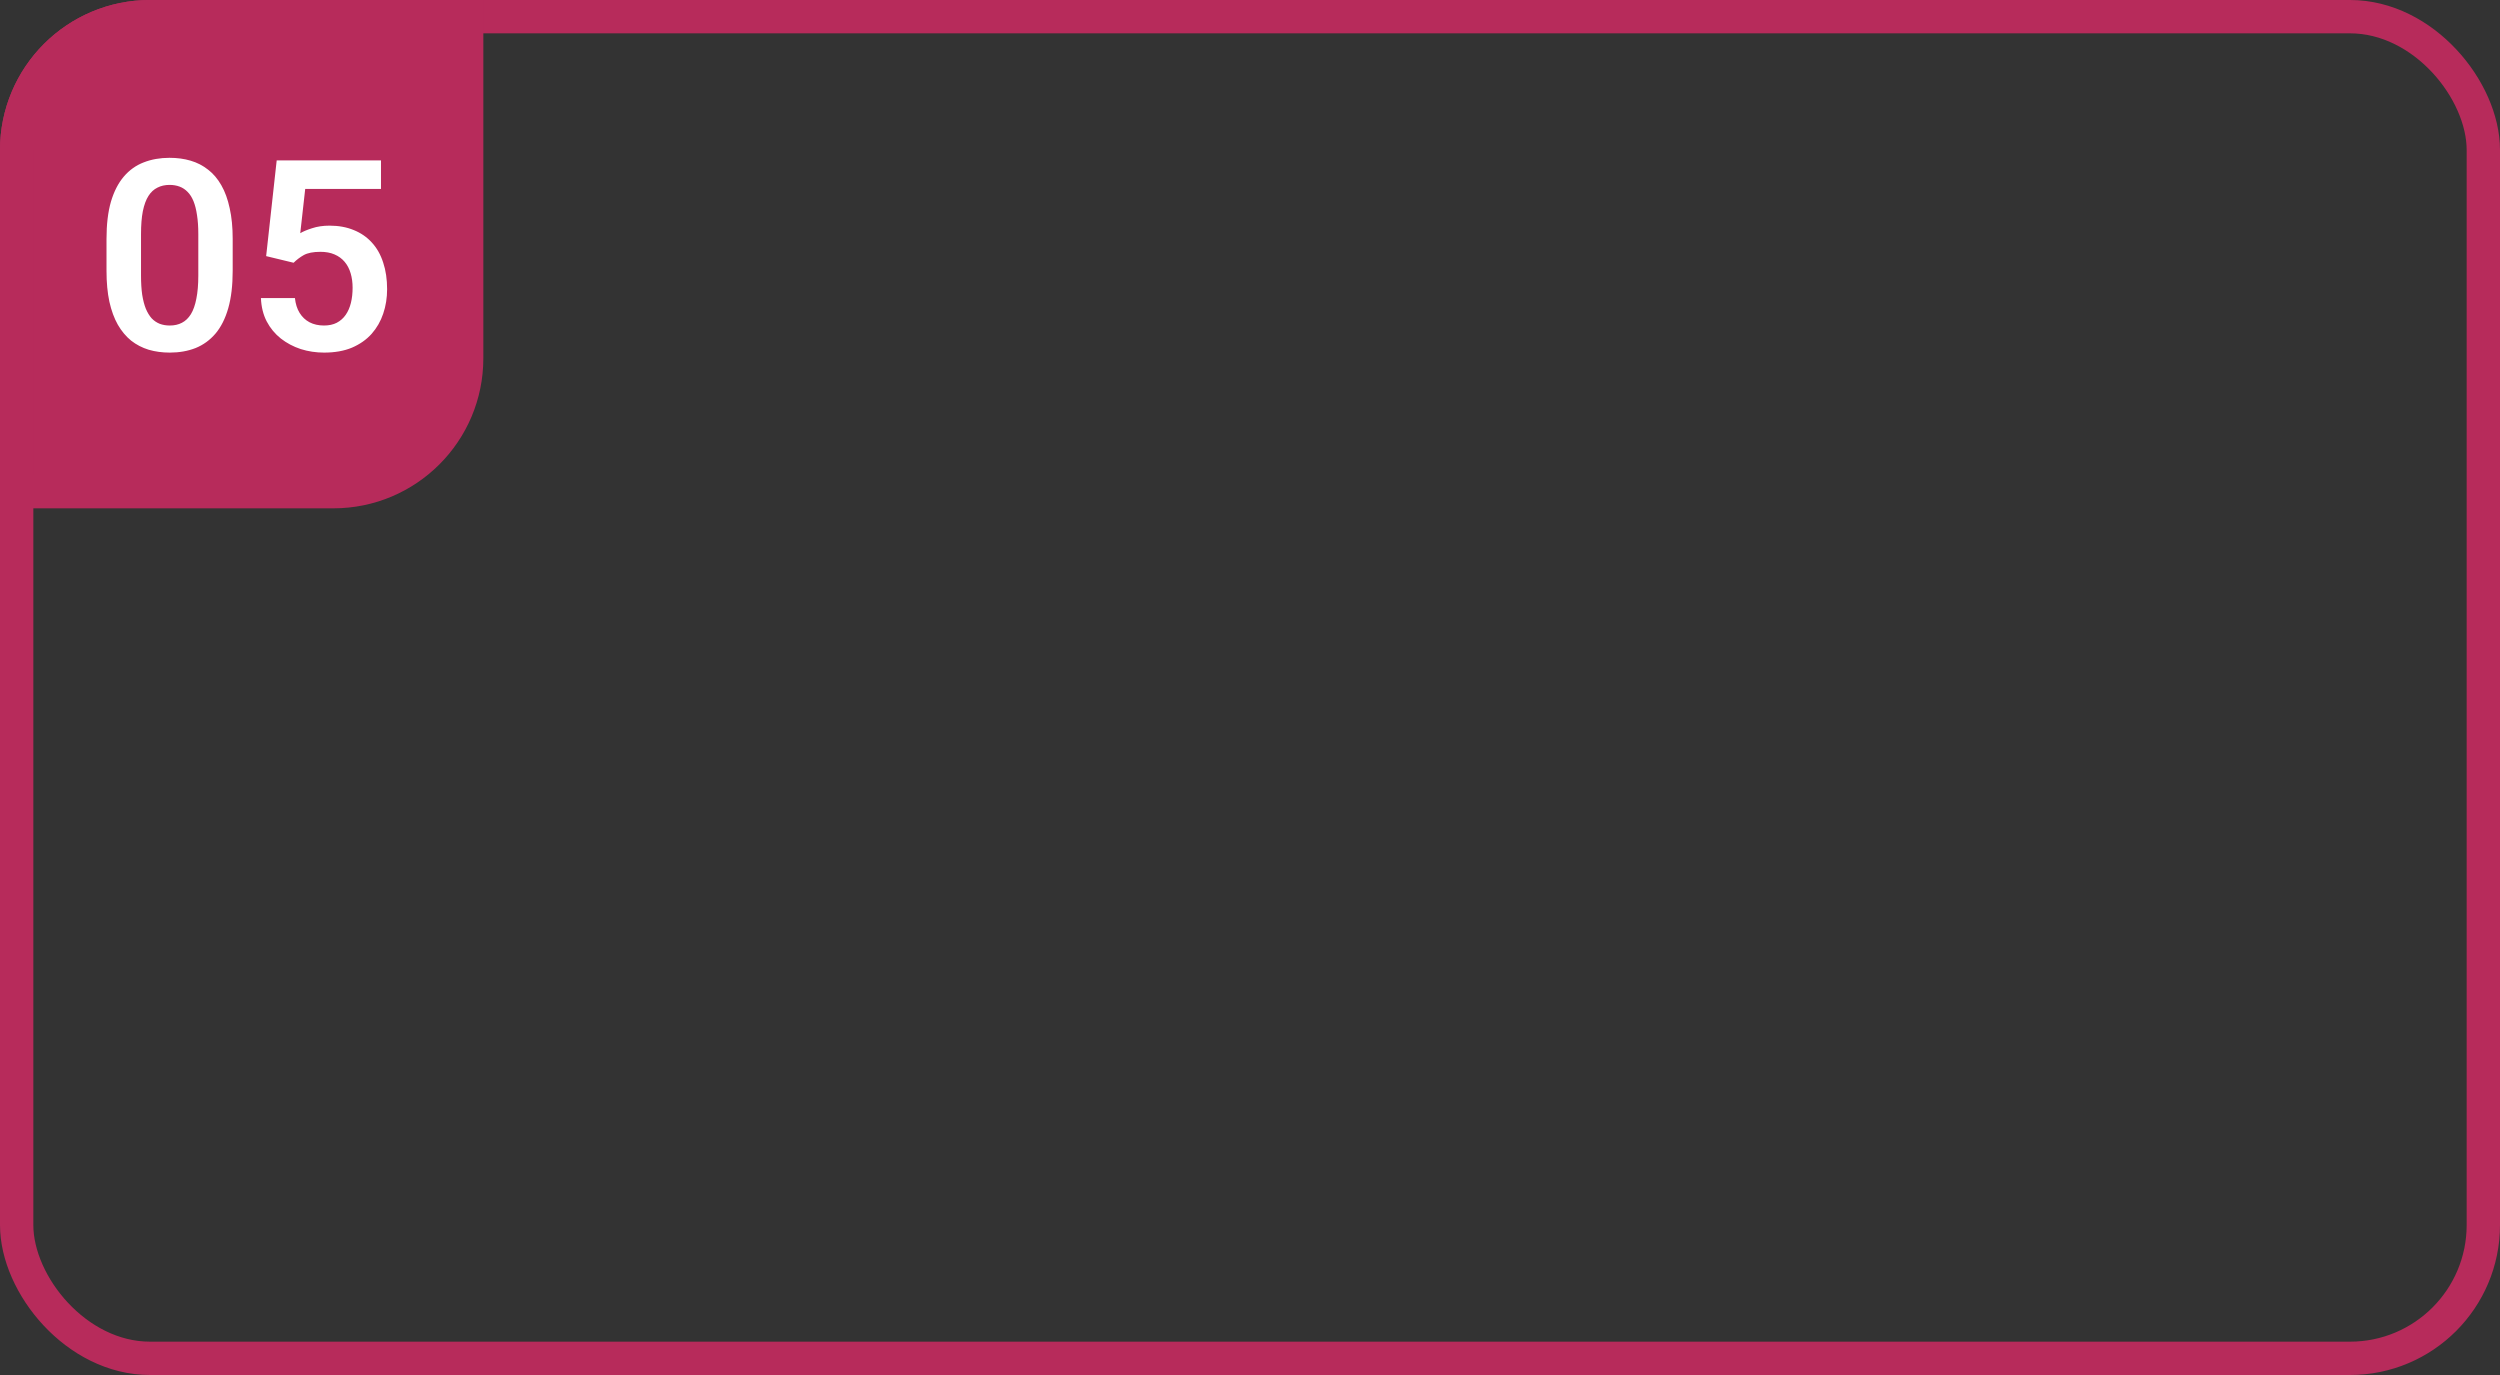 <?xml version="1.0" encoding="UTF-8"?> <svg xmlns="http://www.w3.org/2000/svg" width="300" height="165" viewBox="0 0 300 165" fill="none"><rect x="0" y="0" width="300" height="165" fill="#333333" stroke="none"/> <rect x="2" y="2" width="296" height="161" rx="16" stroke="#B72B5B" stroke-width="4"></rect> <path d="M18 2H56V43C56 51.837 48.837 59 40 59H2V18C2 9.163 9.163 2 18 2Z" fill="#B72B5B" stroke="#B72B5B" stroke-width="4"></path> <path d="M27.922 28.672V32.5C27.922 34.25 27.745 35.745 27.391 36.984C27.037 38.224 26.526 39.24 25.859 40.031C25.193 40.812 24.396 41.391 23.469 41.766C22.542 42.13 21.51 42.312 20.375 42.312C19.469 42.312 18.625 42.198 17.844 41.969C17.062 41.729 16.359 41.365 15.734 40.875C15.12 40.375 14.588 39.74 14.141 38.969C13.703 38.198 13.365 37.276 13.125 36.203C12.896 35.13 12.781 33.896 12.781 32.5V28.672C12.781 26.922 12.958 25.432 13.312 24.203C13.677 22.974 14.193 21.969 14.859 21.188C15.526 20.406 16.323 19.838 17.25 19.484C18.177 19.12 19.208 18.938 20.344 18.938C21.26 18.938 22.104 19.052 22.875 19.281C23.656 19.51 24.354 19.87 24.969 20.359C25.594 20.838 26.125 21.463 26.562 22.234C27 22.995 27.333 23.912 27.562 24.984C27.802 26.047 27.922 27.276 27.922 28.672ZM23.797 33.062V28.094C23.797 27.219 23.745 26.458 23.641 25.812C23.547 25.156 23.406 24.599 23.219 24.141C23.031 23.682 22.797 23.312 22.516 23.031C22.234 22.74 21.912 22.526 21.547 22.391C21.182 22.255 20.781 22.188 20.344 22.188C19.802 22.188 19.318 22.297 18.891 22.516C18.463 22.724 18.104 23.057 17.812 23.516C17.521 23.974 17.297 24.583 17.141 25.344C16.995 26.094 16.922 27.01 16.922 28.094V33.062C16.922 33.938 16.969 34.703 17.062 35.359C17.167 36.016 17.312 36.578 17.5 37.047C17.698 37.516 17.932 37.901 18.203 38.203C18.484 38.495 18.807 38.714 19.172 38.859C19.537 38.995 19.938 39.062 20.375 39.062C20.927 39.062 21.412 38.953 21.828 38.734C22.255 38.516 22.615 38.172 22.906 37.703C23.198 37.224 23.417 36.604 23.562 35.844C23.719 35.073 23.797 34.146 23.797 33.062ZM35.234 31.531L31.938 30.734L33.203 19.25H45.719V22.672H36.625L36.031 27.984C36.354 27.787 36.823 27.588 37.438 27.391C38.062 27.182 38.766 27.078 39.547 27.078C40.63 27.078 41.599 27.255 42.453 27.609C43.307 27.953 44.031 28.453 44.625 29.109C45.229 29.766 45.682 30.568 45.984 31.516C46.297 32.453 46.453 33.516 46.453 34.703C46.453 35.745 46.297 36.724 45.984 37.641C45.682 38.547 45.219 39.354 44.594 40.062C43.969 40.76 43.182 41.312 42.234 41.719C41.286 42.115 40.172 42.312 38.891 42.312C37.922 42.312 36.99 42.172 36.094 41.891C35.208 41.599 34.411 41.177 33.703 40.625C32.995 40.062 32.427 39.375 32 38.562C31.583 37.75 31.354 36.818 31.312 35.766H35.391C35.464 36.464 35.651 37.057 35.953 37.547C36.255 38.036 36.651 38.411 37.141 38.672C37.641 38.932 38.219 39.062 38.875 39.062C39.469 39.062 39.979 38.953 40.406 38.734C40.844 38.505 41.203 38.188 41.484 37.781C41.766 37.375 41.974 36.896 42.109 36.344C42.245 35.792 42.312 35.188 42.312 34.531C42.312 33.896 42.234 33.318 42.078 32.797C41.922 32.266 41.682 31.807 41.359 31.422C41.036 31.037 40.63 30.74 40.141 30.531C39.661 30.323 39.099 30.219 38.453 30.219C37.589 30.219 36.922 30.349 36.453 30.609C35.995 30.87 35.589 31.177 35.234 31.531Z" fill="white"></path> </svg> 